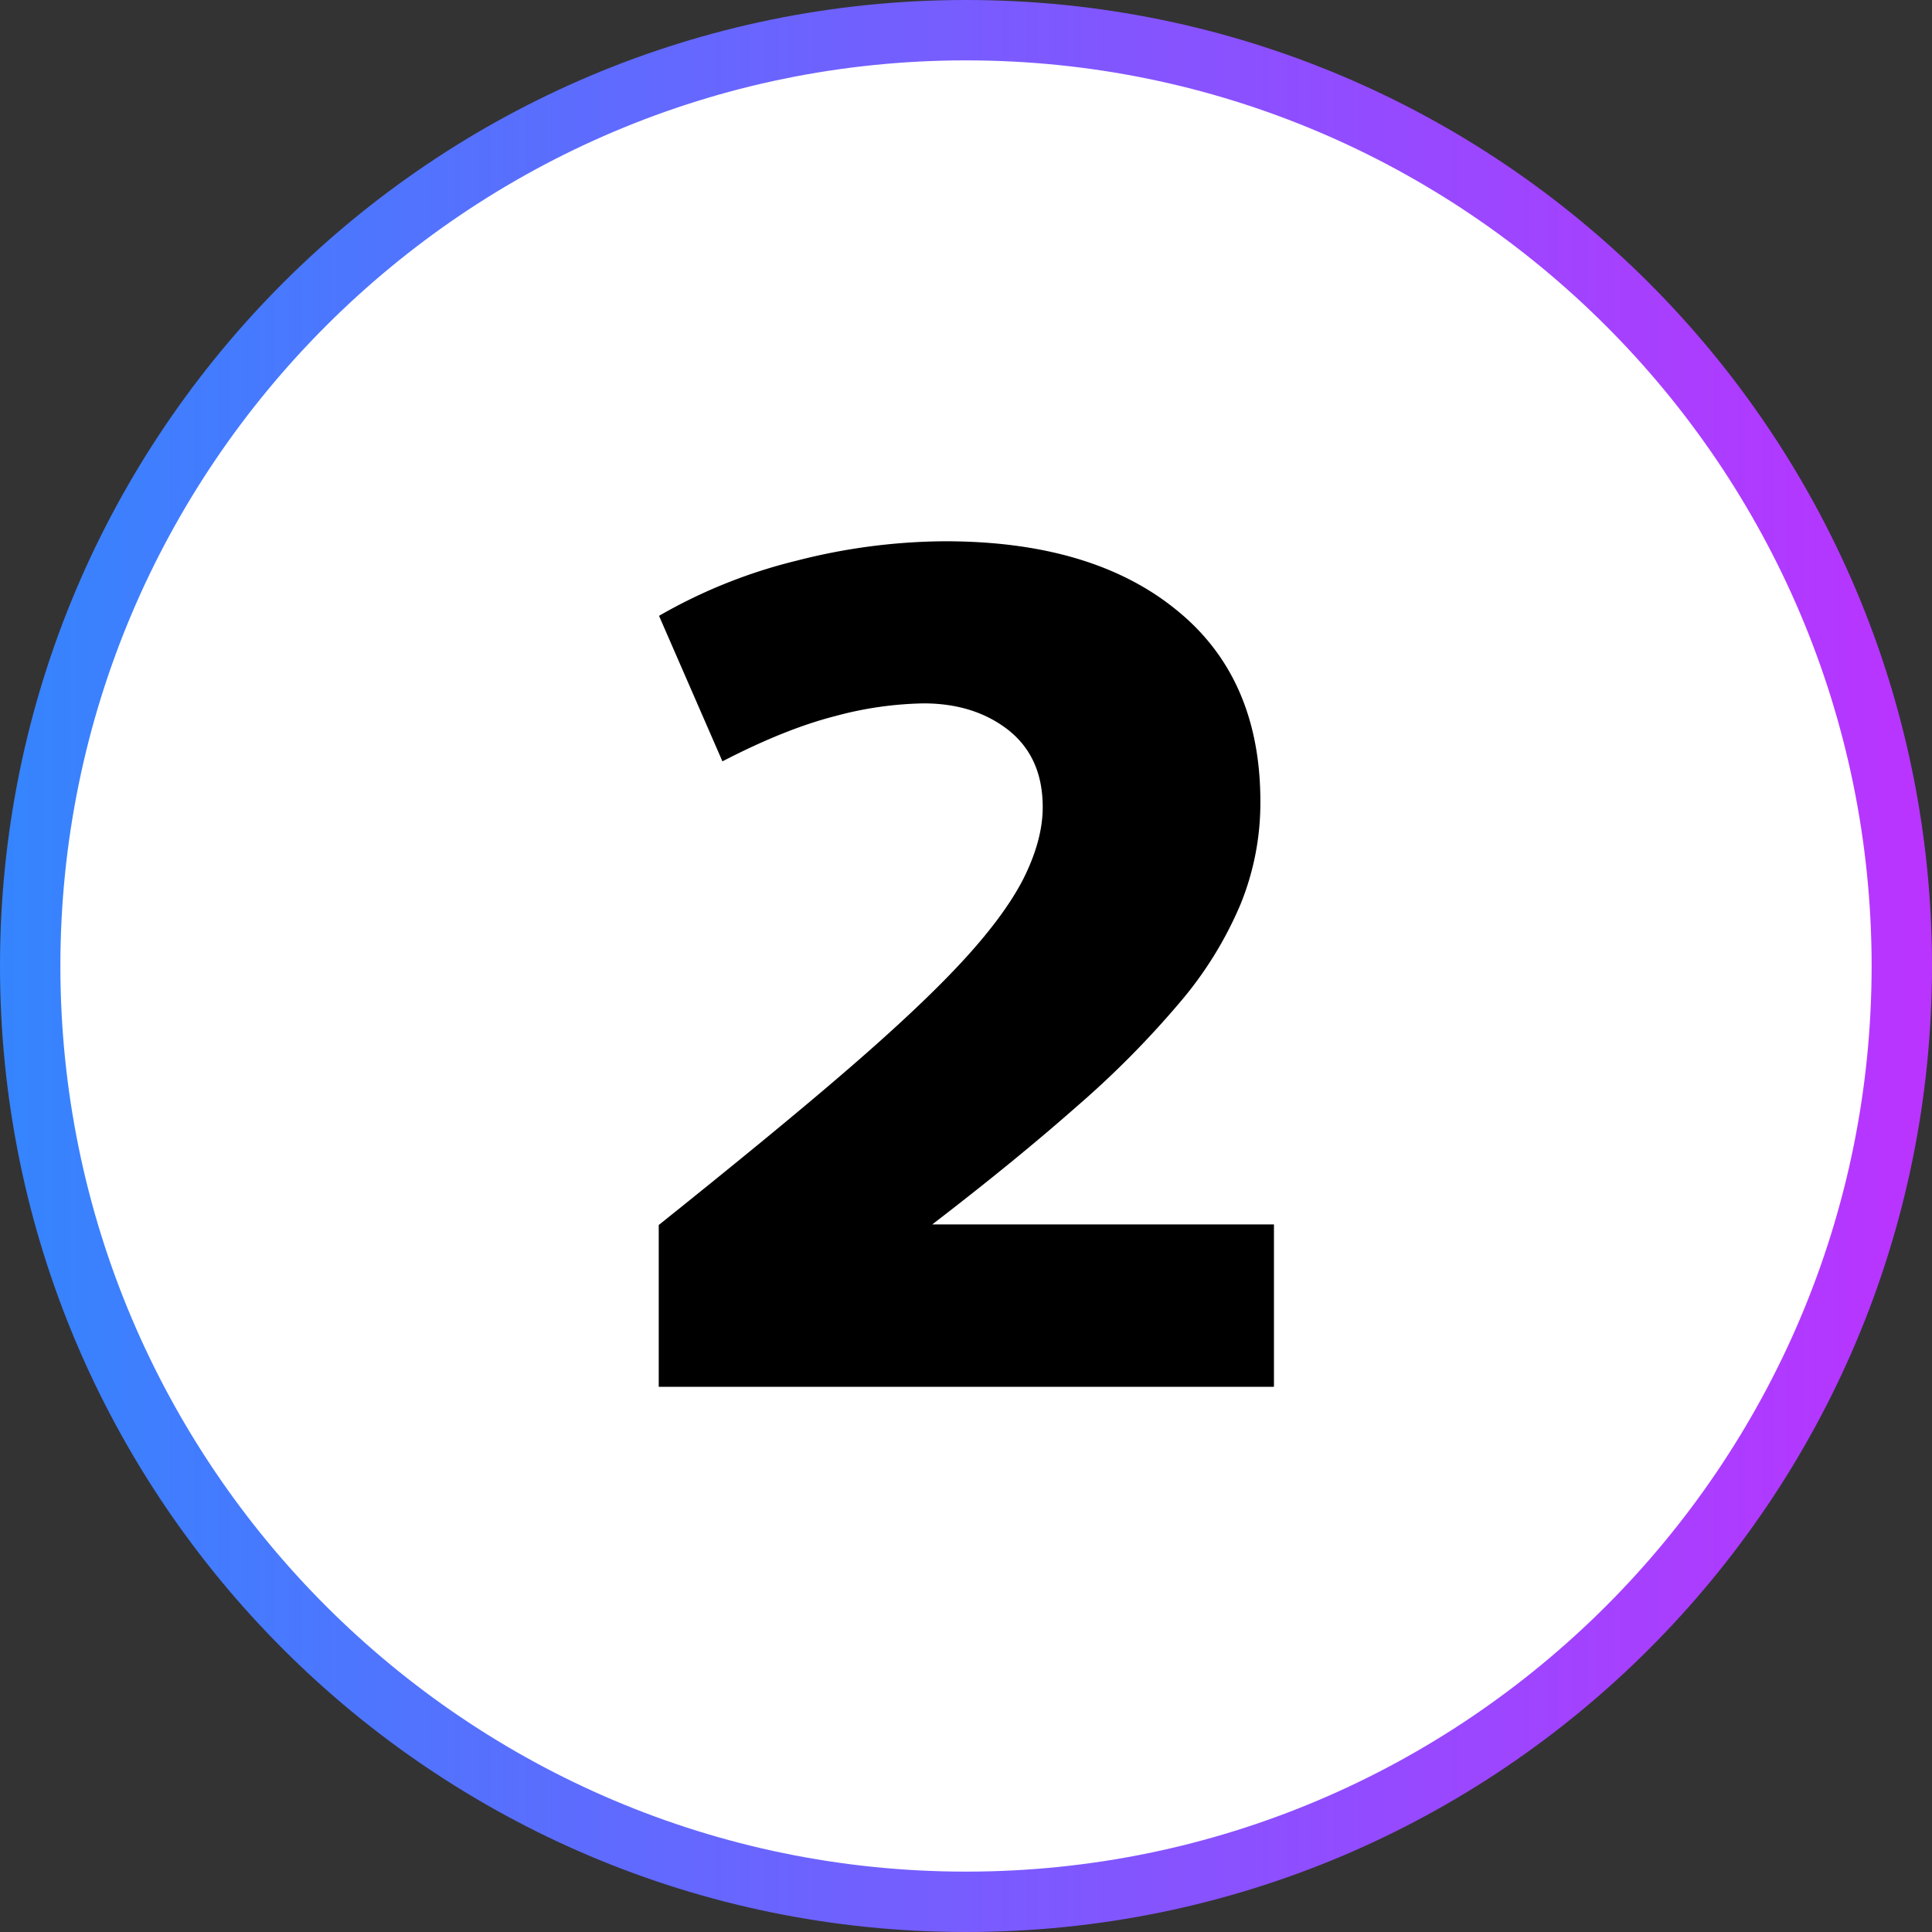 <svg xmlns="http://www.w3.org/2000/svg" xmlns:xlink="http://www.w3.org/1999/xlink" width="531.532" height="531.532" viewBox="0 0 531.532 531.532"><rect x="0" y="0" width="531.532" height="531.532" fill="#333333" stroke="none"/><defs><linearGradient id="a" y1="0.5" x2="1" y2="0.5" gradientUnits="objectBoundingBox"><stop offset="0" stop-color="#3485fe"/><stop offset="1" stop-color="#b3f"/></linearGradient></defs><g transform="translate(-7317 -9845)"><circle cx="263" cy="263" r="263" transform="translate(7320 9847)" fill="#fff"/><path d="M191,250.618H21.82V206.1C41.835,190.073,58.7,176.287,72.232,164.66s24.417-21.76,32.473-30.4,13.87-16.444,17.441-23.421c3.488-6.976,5.315-13.537,5.315-19.683,0-9.219-3.156-16.2-9.385-21.178-6.229-4.9-14.036-7.392-23.421-7.392a99.044,99.044,0,0,0-24.251,3.488C61.27,68.4,50.888,72.555,39.344,78.535L21.9,38.5a144.008,144.008,0,0,1,37.955-15.2,167.033,167.033,0,0,1,40.7-5.315q40.363,0,63.535,18.77,23.3,18.687,23.255,52.987a73.918,73.918,0,0,1-5.481,28.155,103.636,103.636,0,0,1-16.777,27.075,258.576,258.576,0,0,1-28.238,28.487Q119.9,188.412,97.065,205.936H191.08v44.516Z" transform="translate(7476.411 9975.928)"/><path d="M265.766,16.61c137.368,0,249.156,111.788,249.156,249.156S403.134,514.922,265.766,514.922,16.61,403.134,16.61,265.766,128.4,16.61,265.766,16.61m0-16.61C119.013,0,0,119.013,0,265.766S119.013,531.532,265.766,531.532,531.532,412.519,531.532,265.766,412.519,0,265.766,0Z" transform="translate(7317 9845)" fill="url(#a)"/></g></svg>